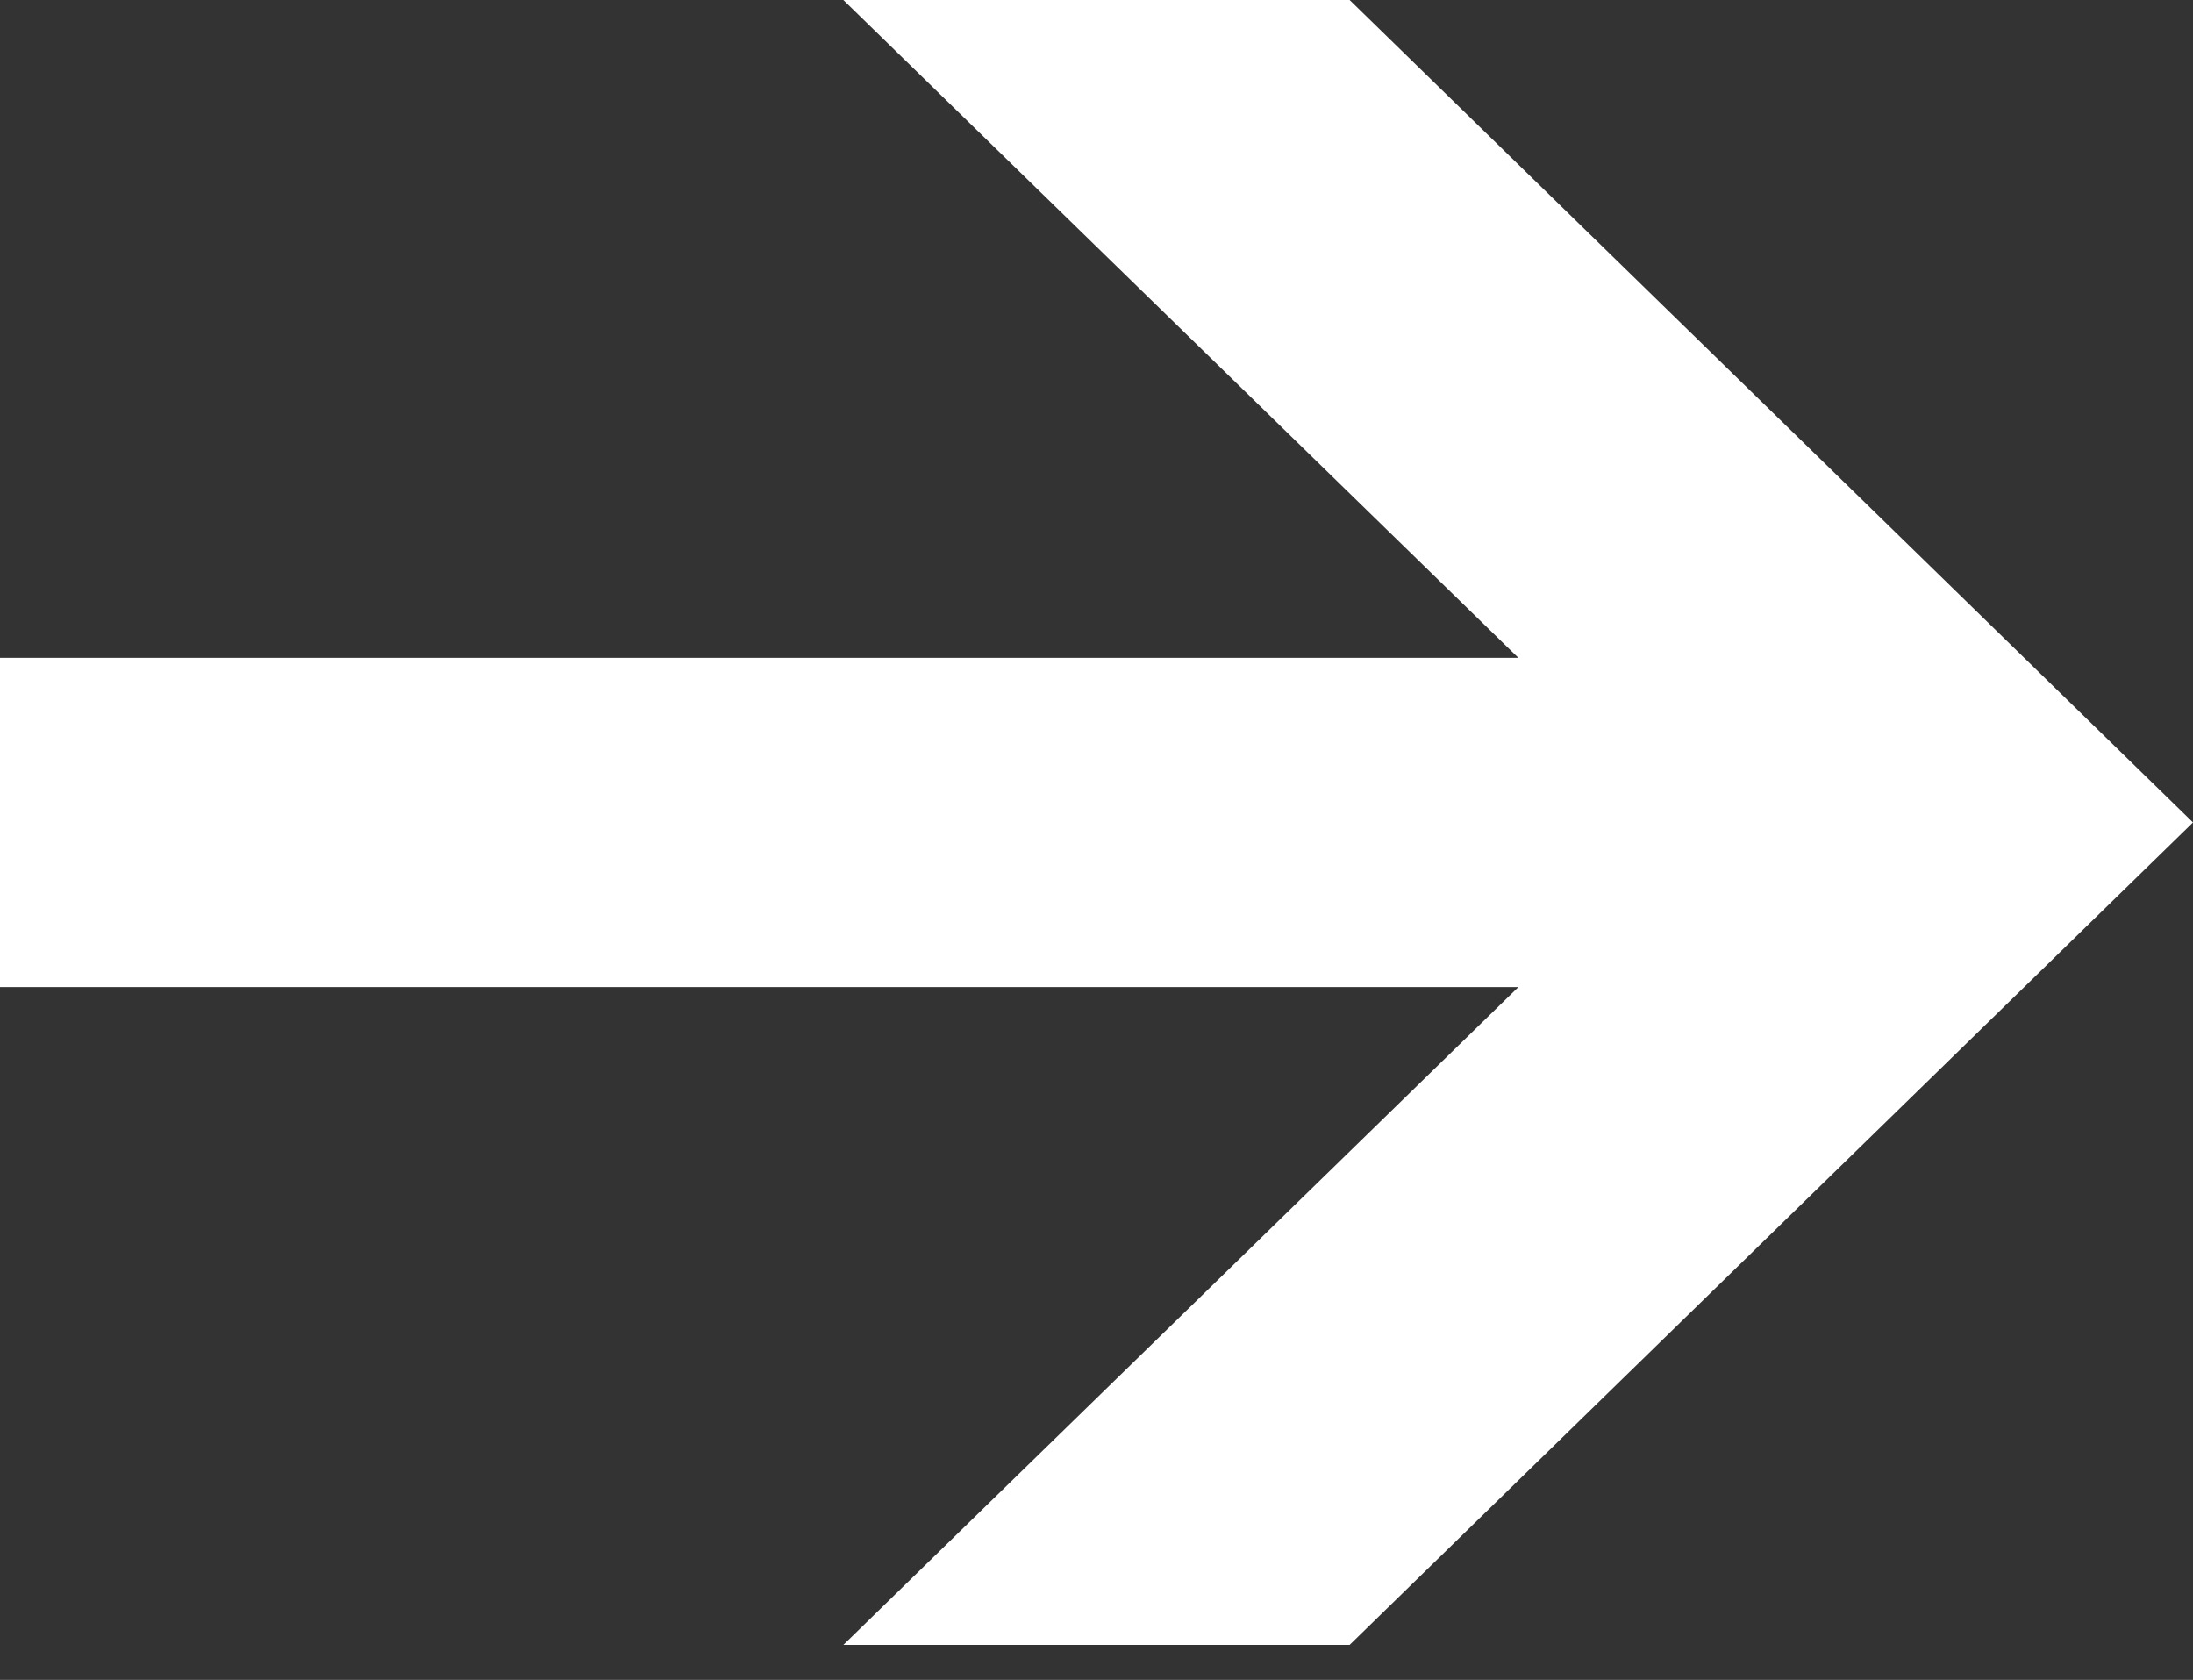 <svg width="47" height="36" viewBox="0 0 47 36" fill="none" xmlns="http://www.w3.org/2000/svg">
<rect x="0" y="0" width="47" height="36" fill="#333333" stroke="none"/>
<path d="M-2.58219e-06 21.152L32.542 21.152L18.075 35.25L28.925 35.25L47 17.625L28.925 -1.58015e-06L18.075 -2.52872e-06L32.542 14.098L-1.96555e-06 14.098L-2.58219e-06 21.152Z" fill="white"/>
</svg>
